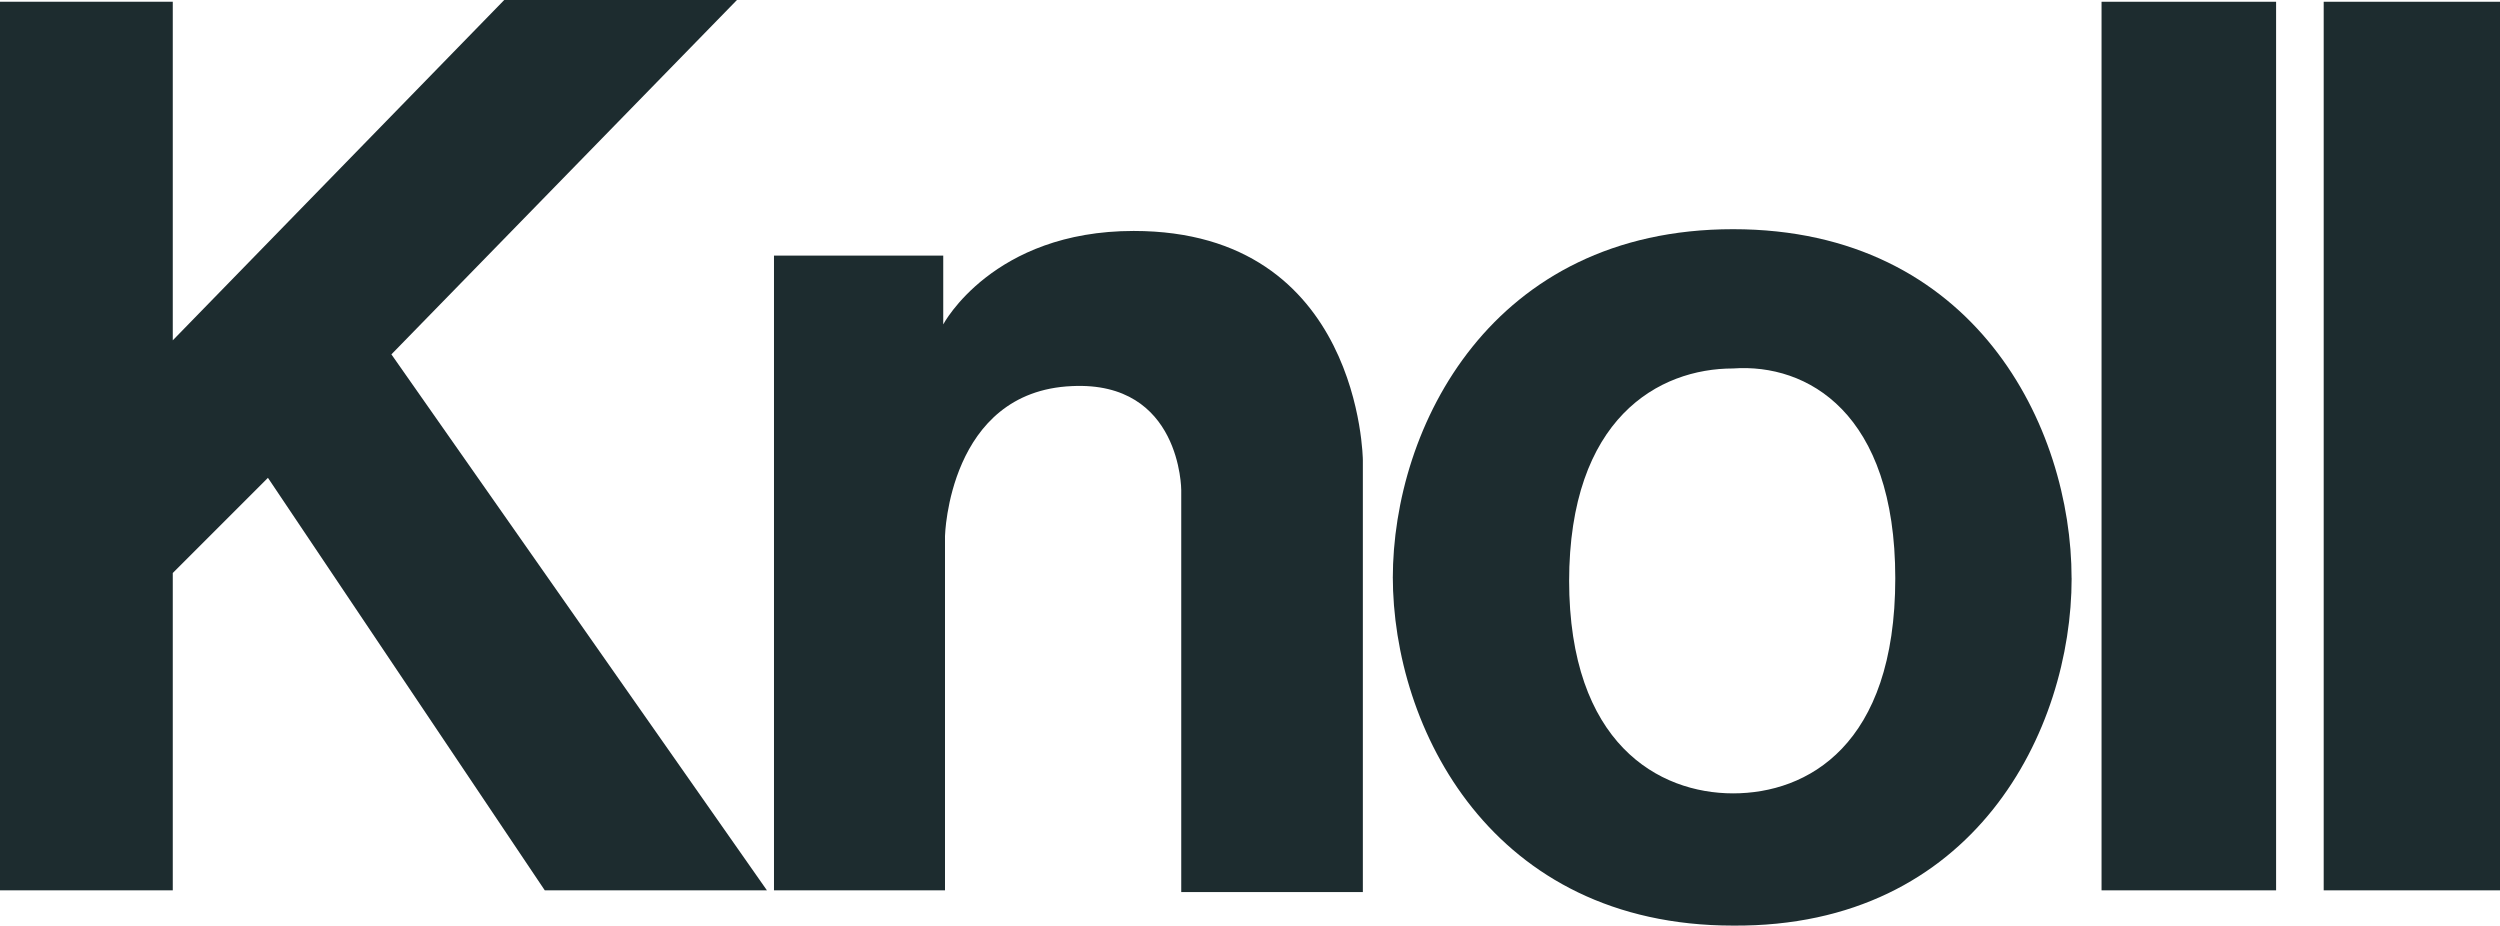 <?xml version="1.0" encoding="UTF-8"?>
<svg xmlns="http://www.w3.org/2000/svg" id="living-berlin-logo-knoll-petrol" width="155" height="57.388" viewBox="0 0 155 57.388">
  <path id="Pfad_12854" data-name="Pfad 12854" d="M31.262,0,10.712,21.1V.109H0V55.2H10.712V35.525l5.9-5.9L33.776,55.2H47.549L24.267,21.971,45.691,0Z" fill="#1d2c2f"></path>
  <path id="Pfad_12855" data-name="Pfad 12855" d="M43.9,53.982V14.63H54.394v4.263S57.454,13.1,66.2,13.1c14.1,0,14.21,14.21,14.21,14.21V54.091H69.15V29.168s0-6.777-6.777-6.449c-7.652.328-7.87,9.291-7.87,9.291V53.982H43.9Z" transform="translate(4.087 1.219)" fill="#1d2c2f"></path>
  <path id="Pfad_12856" data-name="Pfad 12856" d="M121.084,34.643h0c0-9.4-6.012-21.643-20.987-21.643S79,25.243,79,34.643h0v-.109h0c0,9.4,6.121,21.643,21.1,21.643,14.975.109,20.987-12.133,20.987-21.534Zm-10.931,0h0c0,10.384-5.465,13.336-10.056,13.336S89.931,44.918,89.931,34.752h0v.109h0c0-10.166,5.575-13.226,10.166-13.226,4.591-.328,10.056,2.733,10.056,13.008Z" transform="translate(7.354 1.21)" fill="#1d2c2f"></path>
  <rect id="Rechteck_2330" data-name="Rechteck 2330" width="10.822" height="55.092" transform="translate(130.296 0.109)" fill="#1d2c2f"></rect>
  <rect id="Rechteck_2331" data-name="Rechteck 2331" width="10.931" height="55.092" transform="translate(144.069 0.109)" fill="#1d2c2f"></rect>
</svg>
